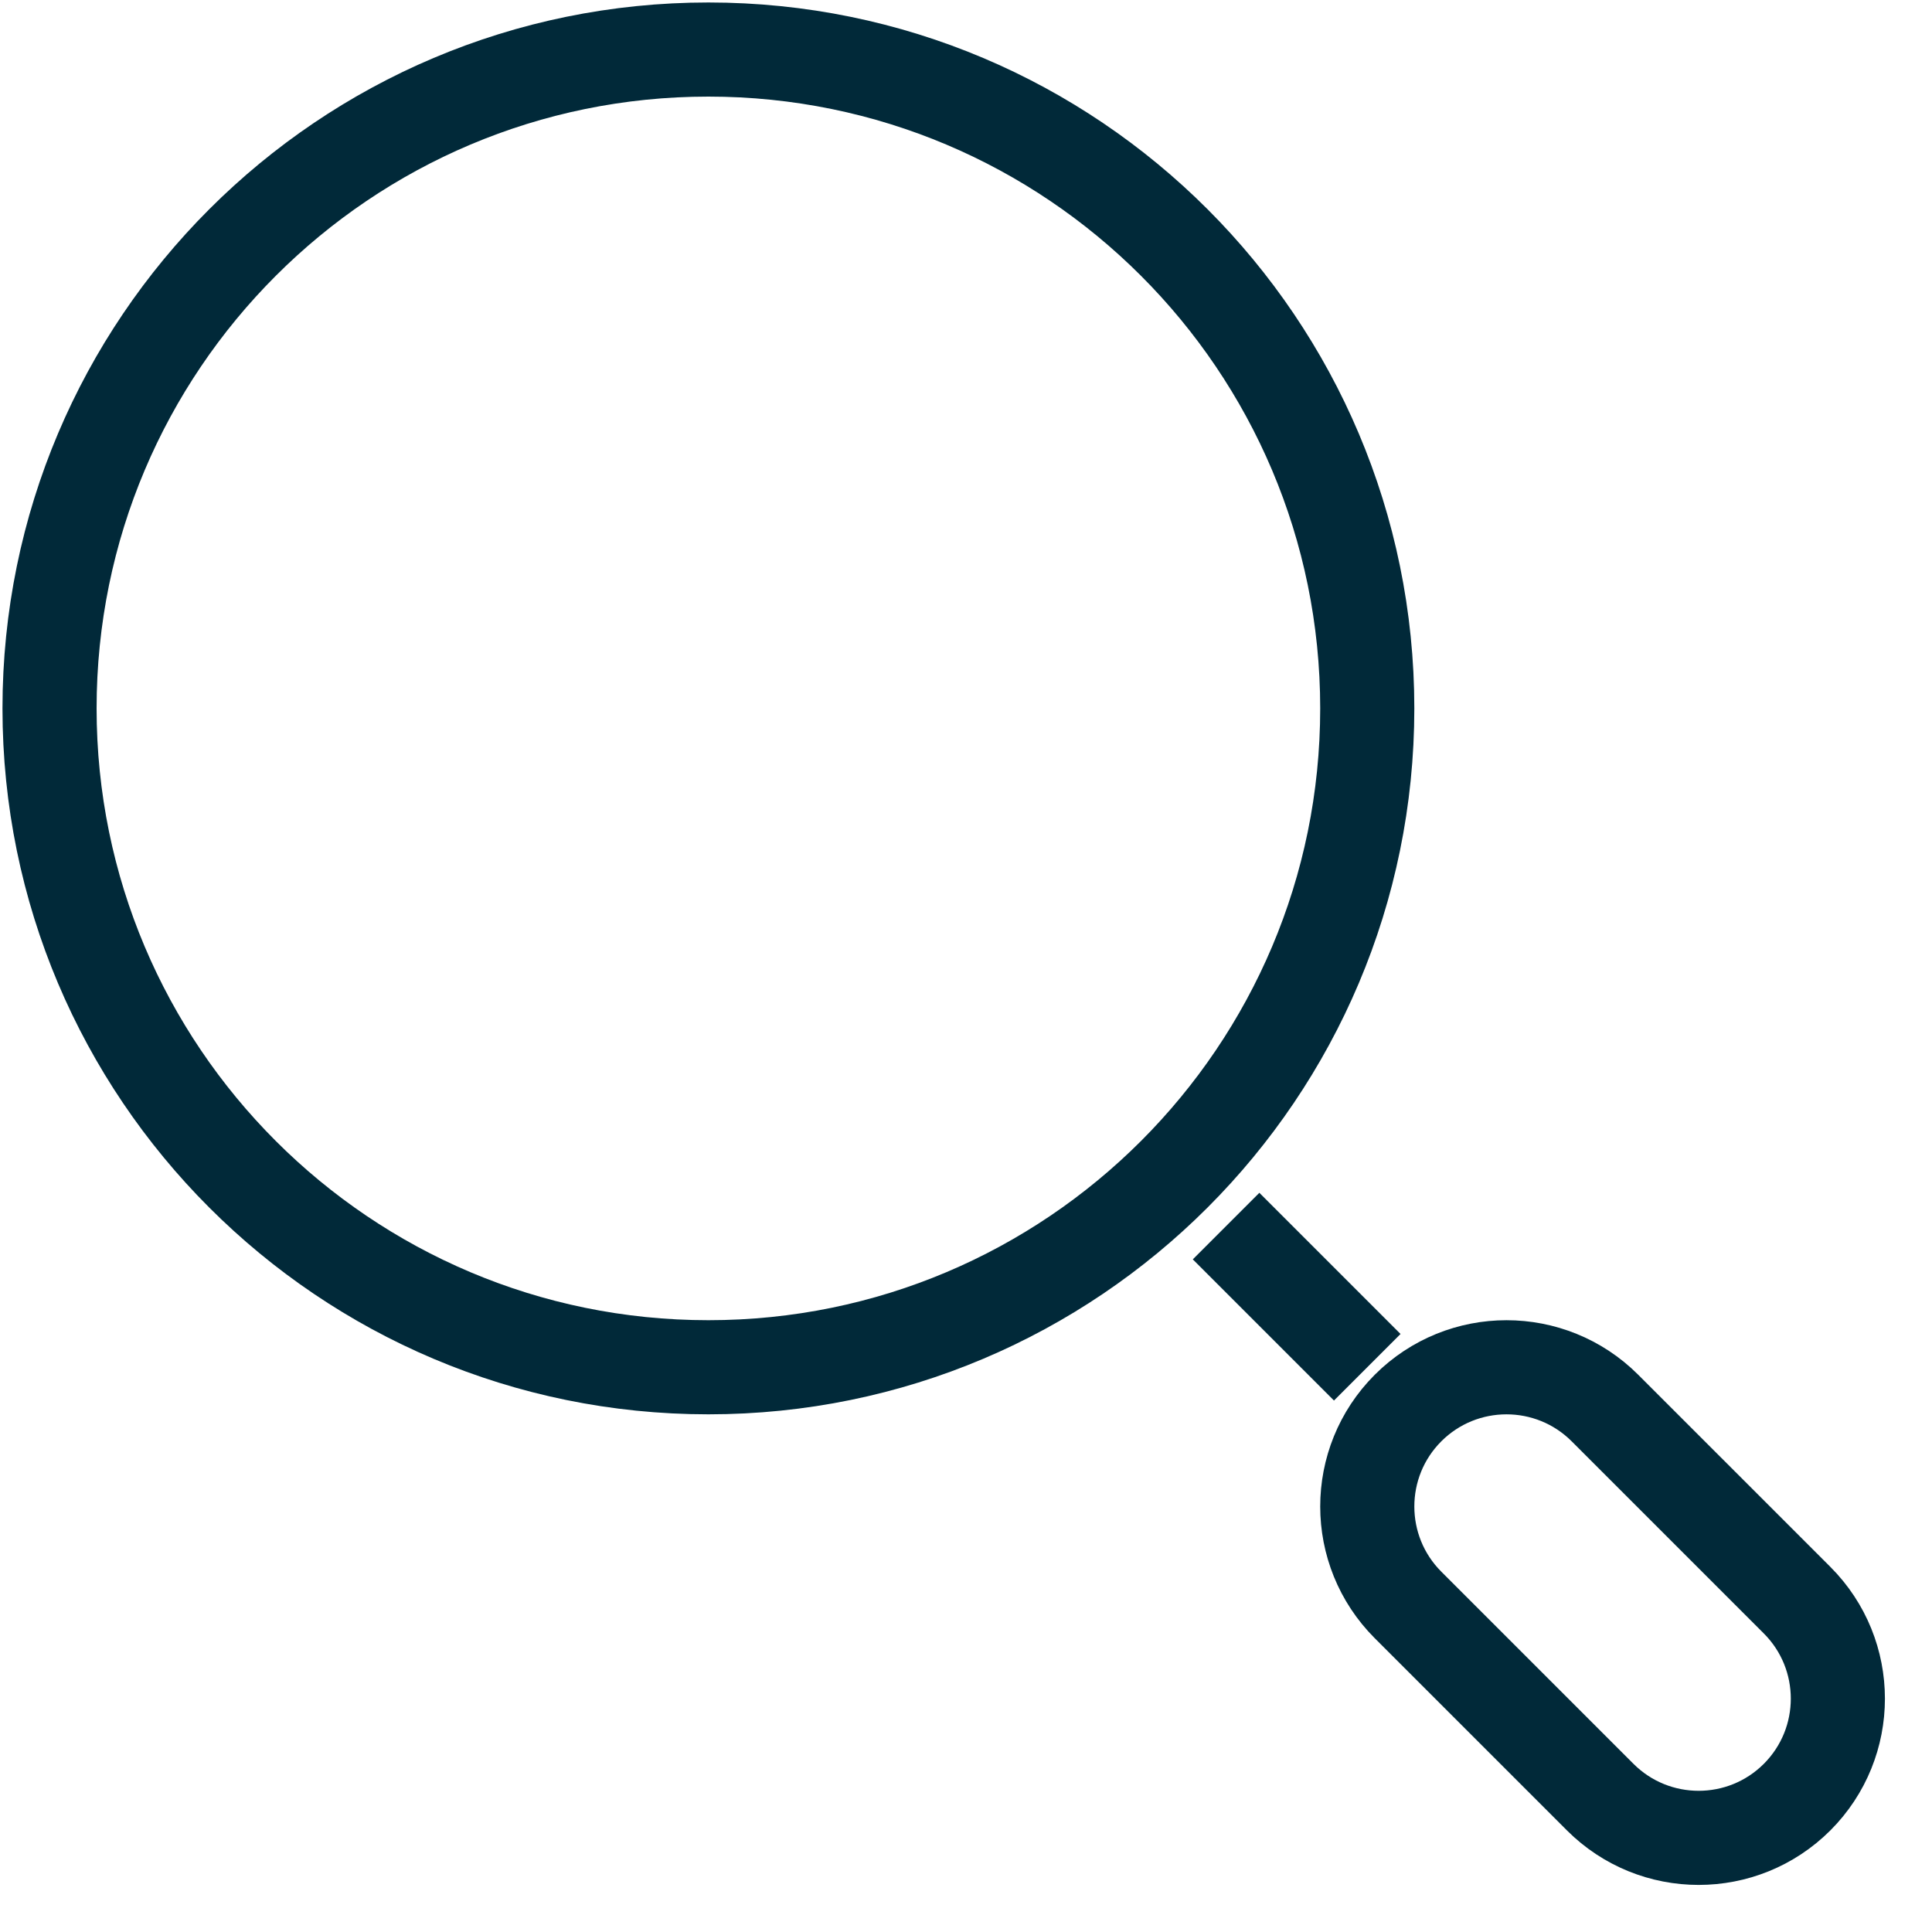 <svg width="39" height="39" viewBox="0 0 39 39" fill="none" xmlns="http://www.w3.org/2000/svg">
<path d="M24.75 24.75L27.6 27.6M28.423 32.398C27.326 31.3 27.326 29.521 28.423 28.423C29.521 27.326 31.3 27.326 32.398 28.423L36.277 32.302C37.374 33.4 37.374 35.179 36.277 36.277C35.179 37.374 33.4 37.374 32.302 36.277L28.423 32.398ZM27.6 14.3C27.6 6.955 21.645 1 14.3 1C6.955 1 1 6.955 1 14.3C1 21.645 6.955 27.6 14.3 27.6C21.645 27.6 27.6 21.645 27.6 14.3Z" stroke="#012939" stroke-width="1.9"/>
</svg>
